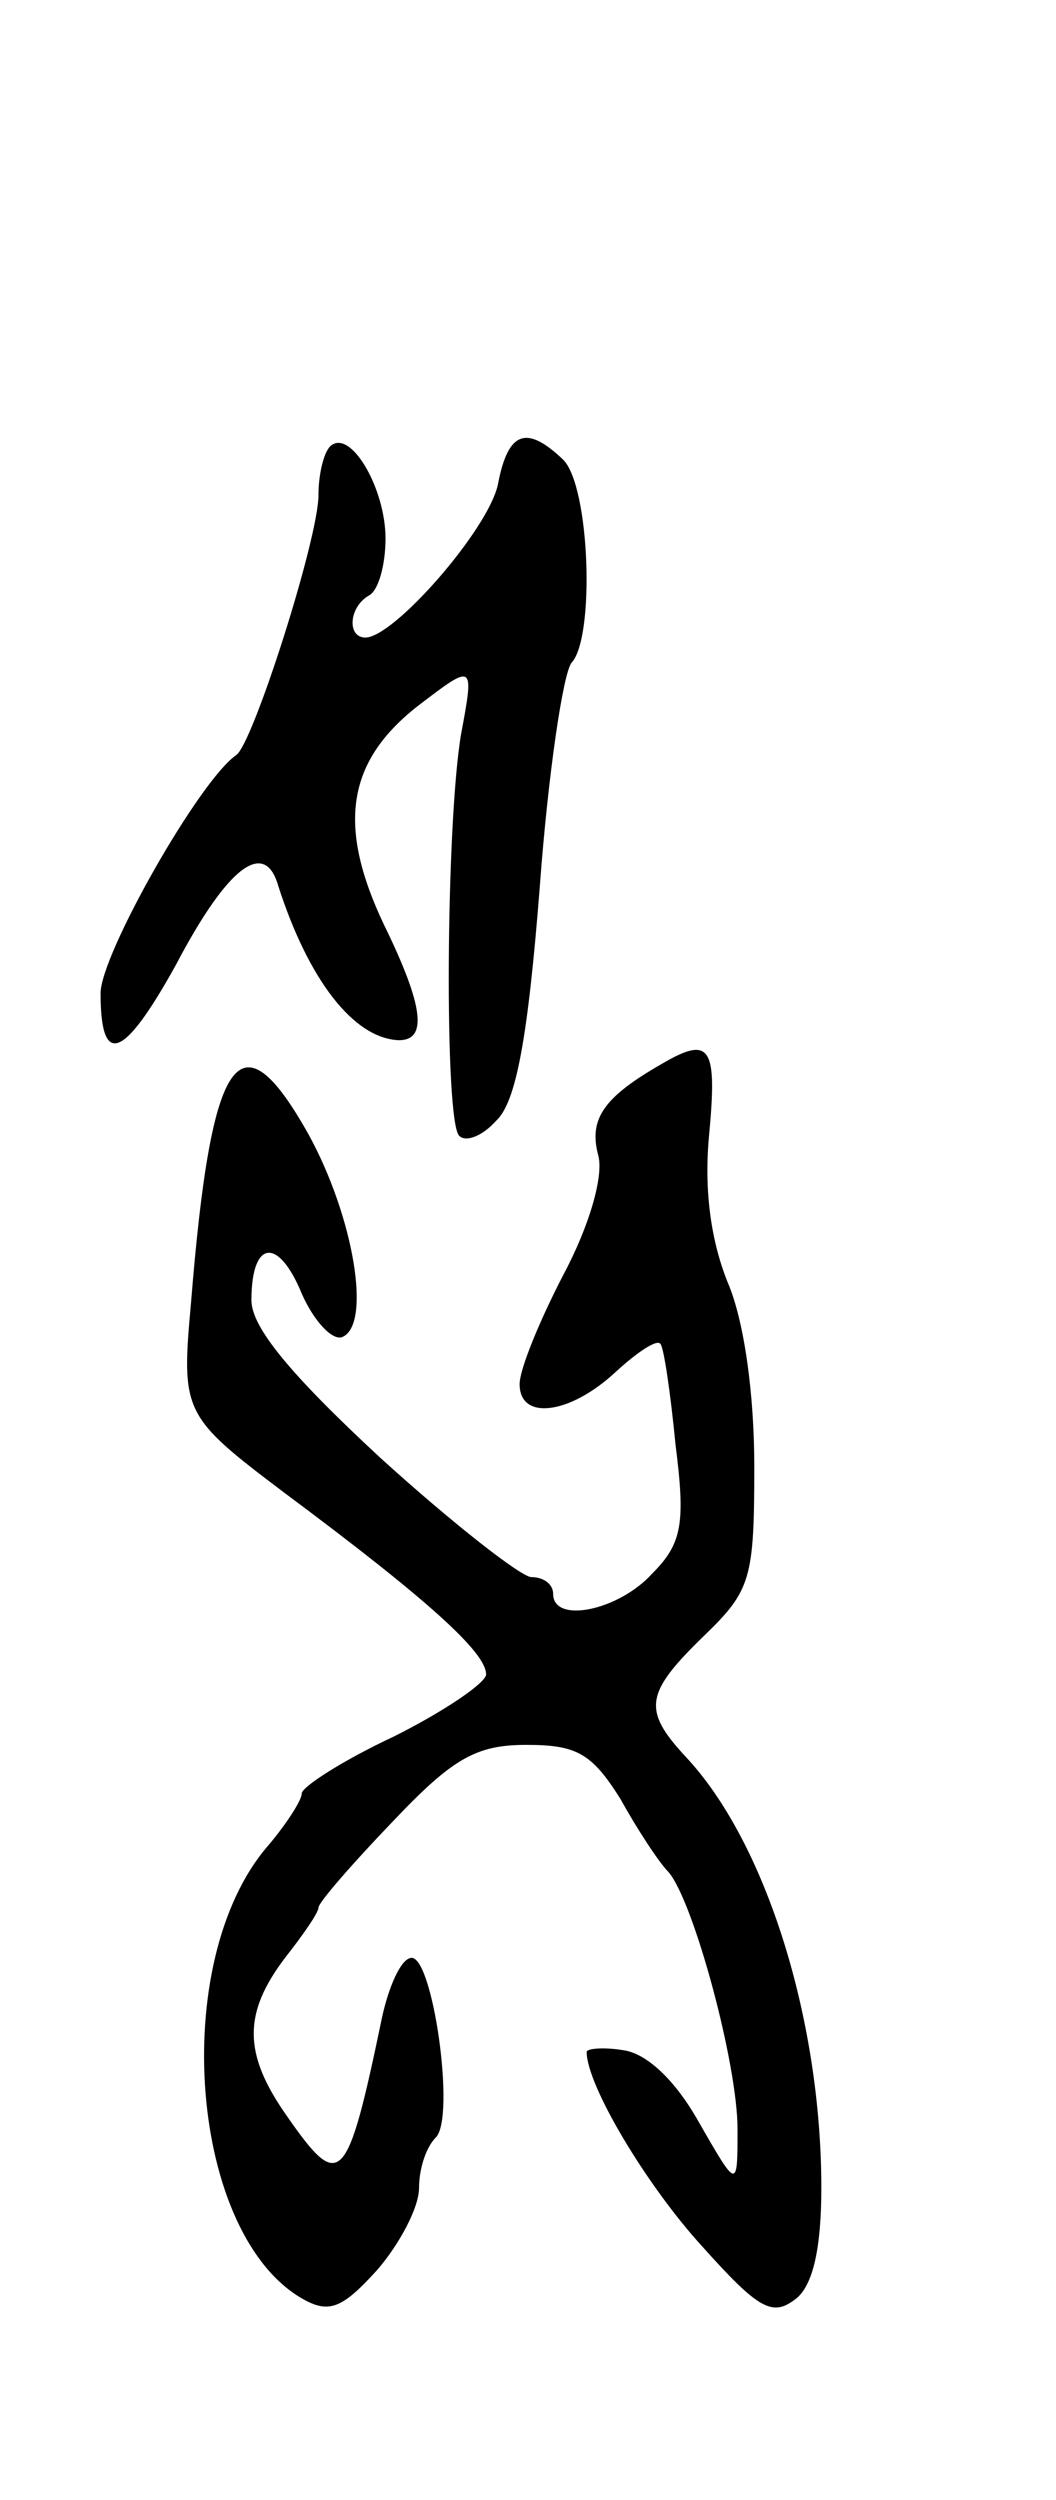 <svg version="1.0" xmlns="http://www.w3.org/2000/svg" width="63" height="149" viewBox="0 0 63 149" ><g transform="translate(0,149) scale(0.1,-0.1)" ><path d="M197 1224 c-4 -4 -7 -17 -7 -29 0 -26 -39 -148 -49 -155 -22 -15 -81 -119 -81 -142 0 -45 14 -39 45 17 31 59 53 75 61 47 18 -56 45 -91 72 -92 17 0 15 20 -9 69 -28 59 -22 97 20 130 34 26 34 26 26 -17 -9 -54 -10 -231 -1 -239 4 -4 14 0 22 9 12 11 19 50 26 139 5 68 14 128 19 134 14 15 11 105 -5 121 -22 21 -33 17 -39 -15 -6 -27 -62 -91 -79 -91 -11 0 -10 18 2 25 6 3 10 19 10 34 0 30 -21 66 -33 55z"/><path d="M395 856 c-35 -20 -44 -33 -38 -55 3 -12 -5 -41 -21 -71 -14 -27 -26 -56 -26 -65 0 -22 30 -18 57 7 13 12 25 20 27 17 2 -2 6 -29 9 -60 6 -47 4 -59 -14 -77 -20 -22 -59 -30 -59 -12 0 6 -6 10 -13 10 -6 0 -47 32 -90 71 -54 50 -77 78 -77 94 0 36 16 38 30 4 7 -16 18 -28 24 -26 18 7 7 72 -20 121 -41 73 -58 49 -70 -100 -6 -66 -5 -68 56 -114 86 -64 120 -95 120 -108 0 -5 -25 -22 -55 -37 -30 -14 -55 -30 -55 -34 0 -4 -9 -18 -20 -31 -60 -69 -47 -234 22 -271 15 -8 23 -4 43 18 13 15 25 37 25 49 0 11 4 24 10 30 12 12 -2 110 -15 107 -6 -1 -13 -17 -17 -35 -21 -101 -25 -105 -57 -59 -26 37 -26 61 -1 94 11 14 20 27 20 30 0 3 20 26 44 51 36 38 50 46 80 46 30 0 39 -5 56 -32 10 -18 23 -38 29 -44 15 -18 41 -114 41 -153 0 -36 0 -36 -23 4 -14 25 -31 41 -45 43 -12 2 -22 1 -22 -1 0 -20 36 -80 69 -116 34 -38 42 -42 56 -31 10 8 15 30 15 66 0 100 -33 206 -81 257 -26 28 -24 38 11 72 28 27 30 34 30 101 0 43 -6 87 -16 110 -10 25 -14 55 -11 87 5 53 1 60 -28 43z"/></g></svg> 
